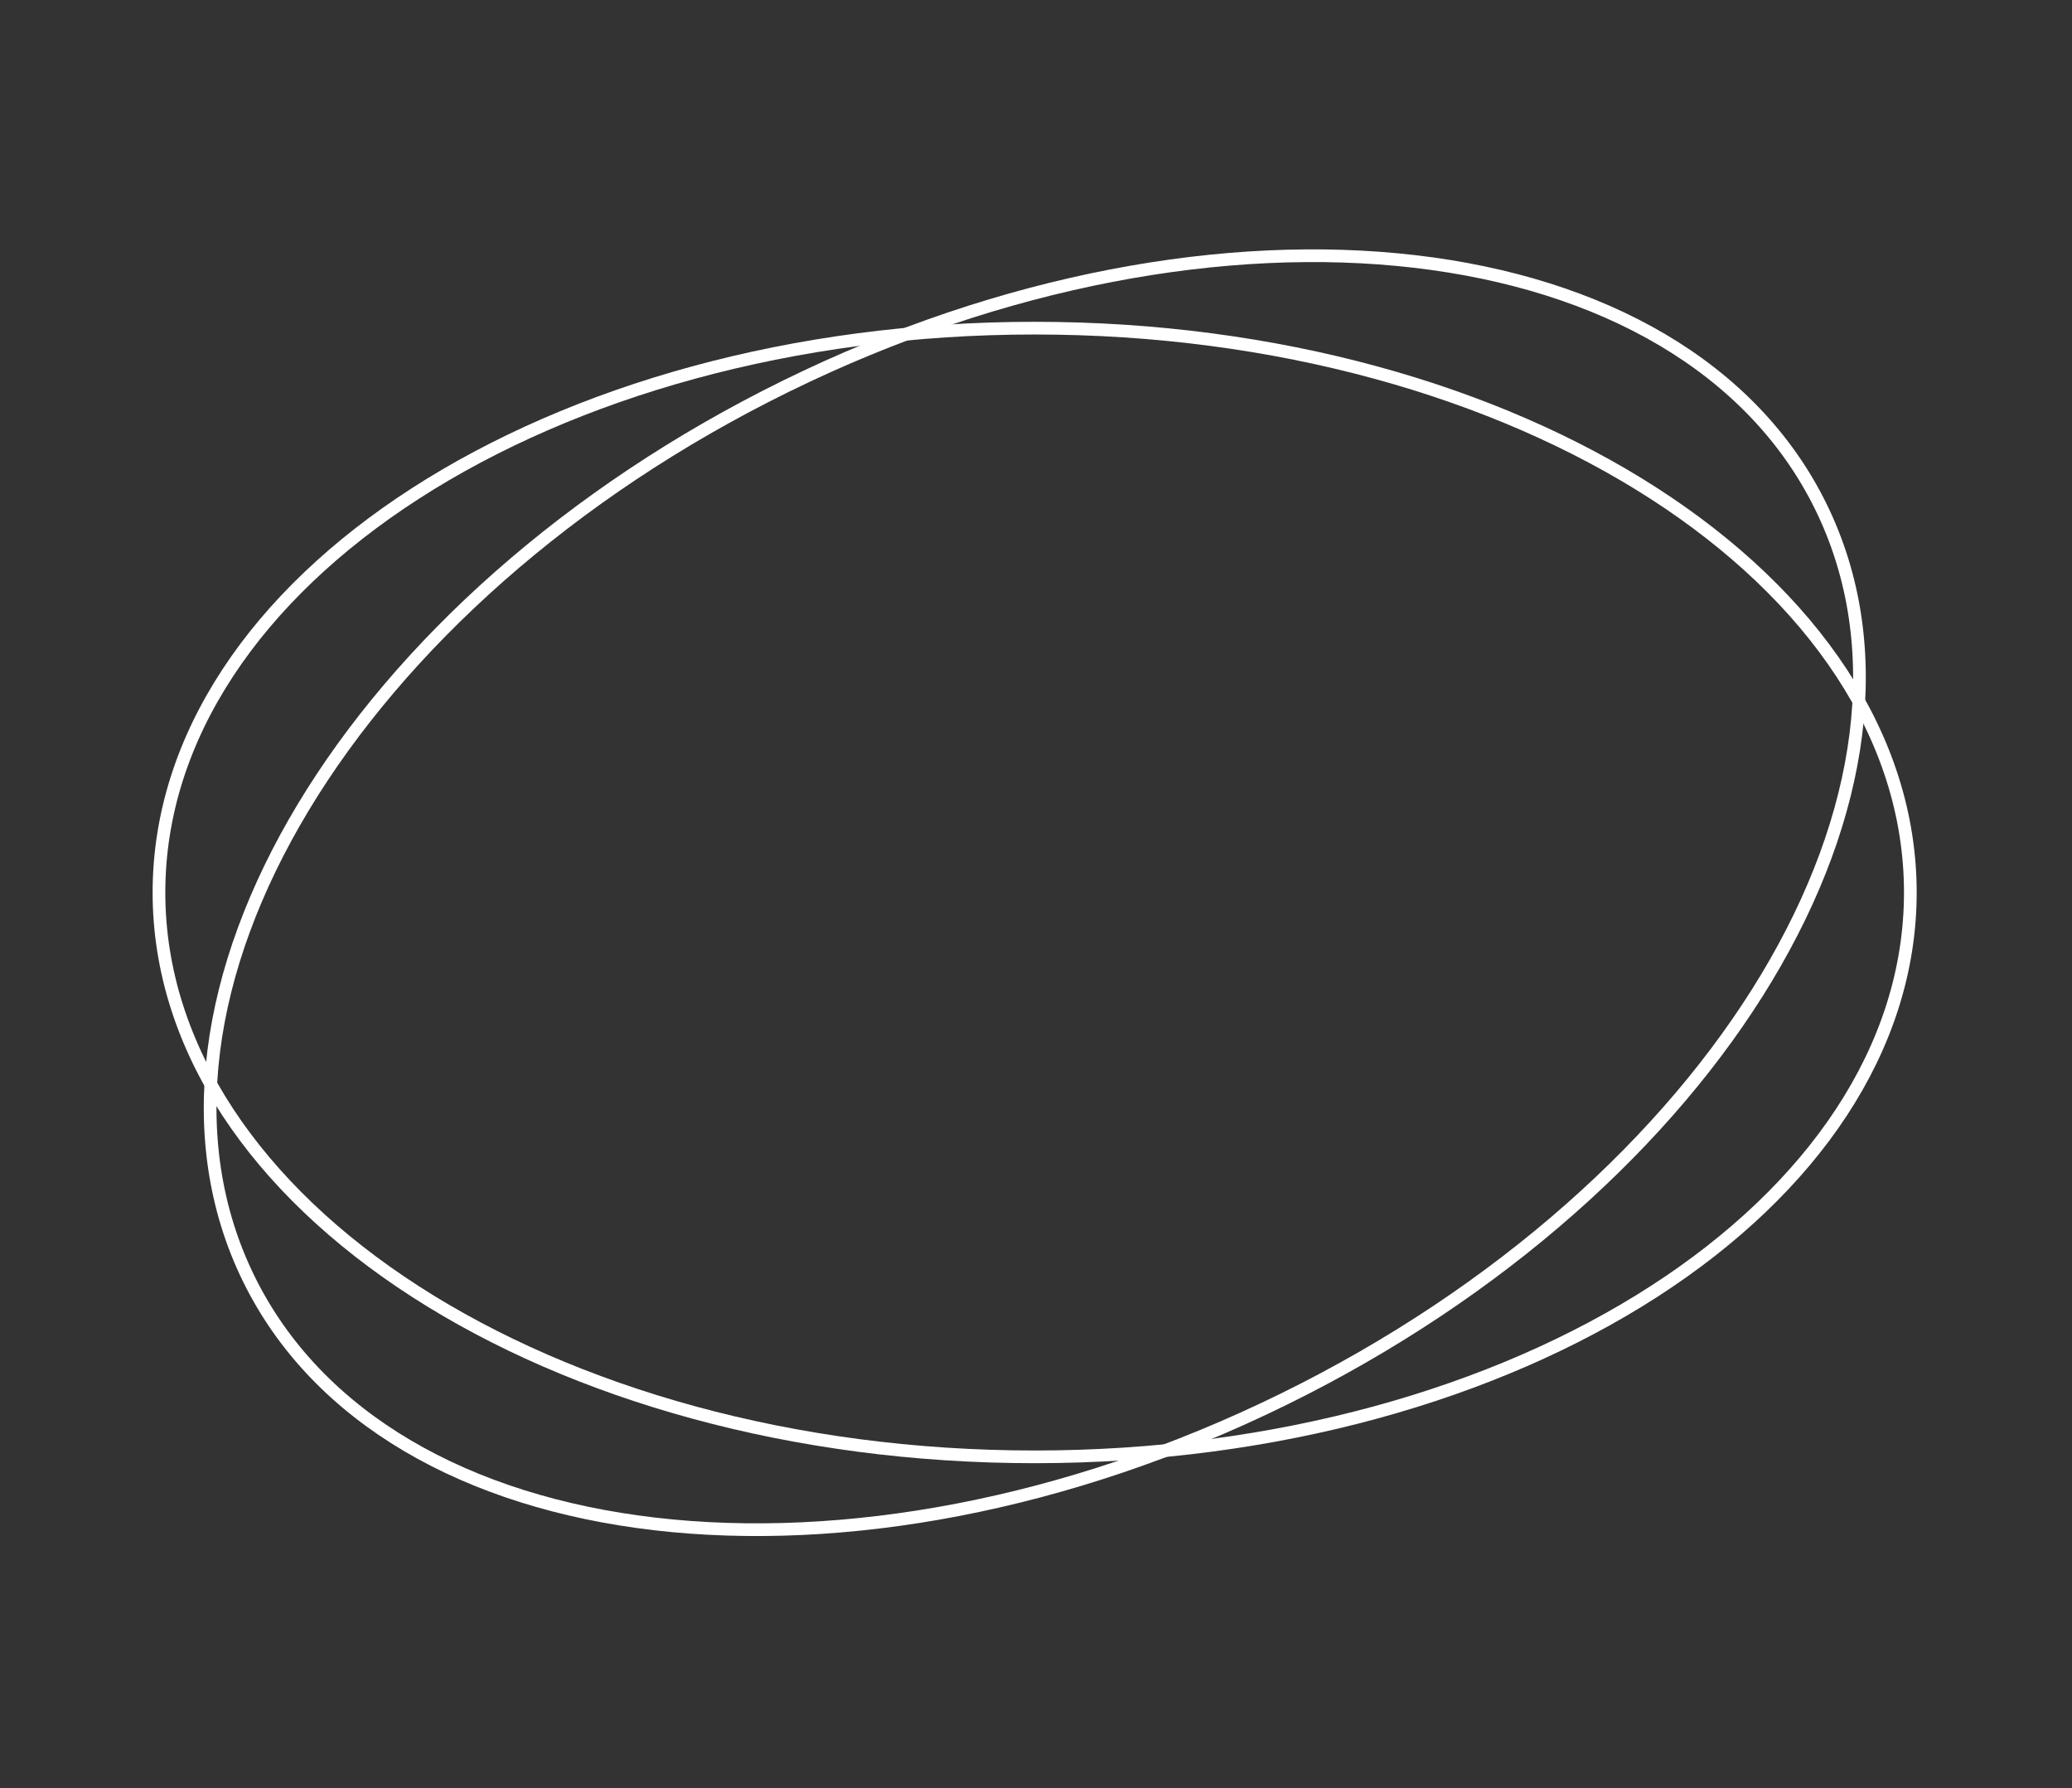 <?xml version="1.0" encoding="UTF-8"?> <svg xmlns="http://www.w3.org/2000/svg" width="591" height="510" viewBox="0 0 591 510" fill="none"><rect x="0" y="0" width="591" height="510" fill="#333333" stroke="none"/><path d="M295.115 415.474C433.061 415.474 544.888 343.417 544.888 254.529C544.888 165.641 433.061 93.584 295.115 93.584C157.169 93.584 45.342 165.641 45.342 254.529C45.342 343.417 157.169 415.474 295.115 415.474Z" stroke="white" stroke-width="3.621" stroke-miterlimit="10"></path><path d="M366.117 399.053C489.938 338.233 558.543 224.25 519.353 144.464C480.162 64.679 348.016 49.305 224.196 110.125C100.376 170.945 31.77 284.928 70.961 364.714C110.151 444.499 242.297 459.874 366.117 399.053Z" stroke="white" stroke-width="3.621" stroke-miterlimit="10"></path></svg> 